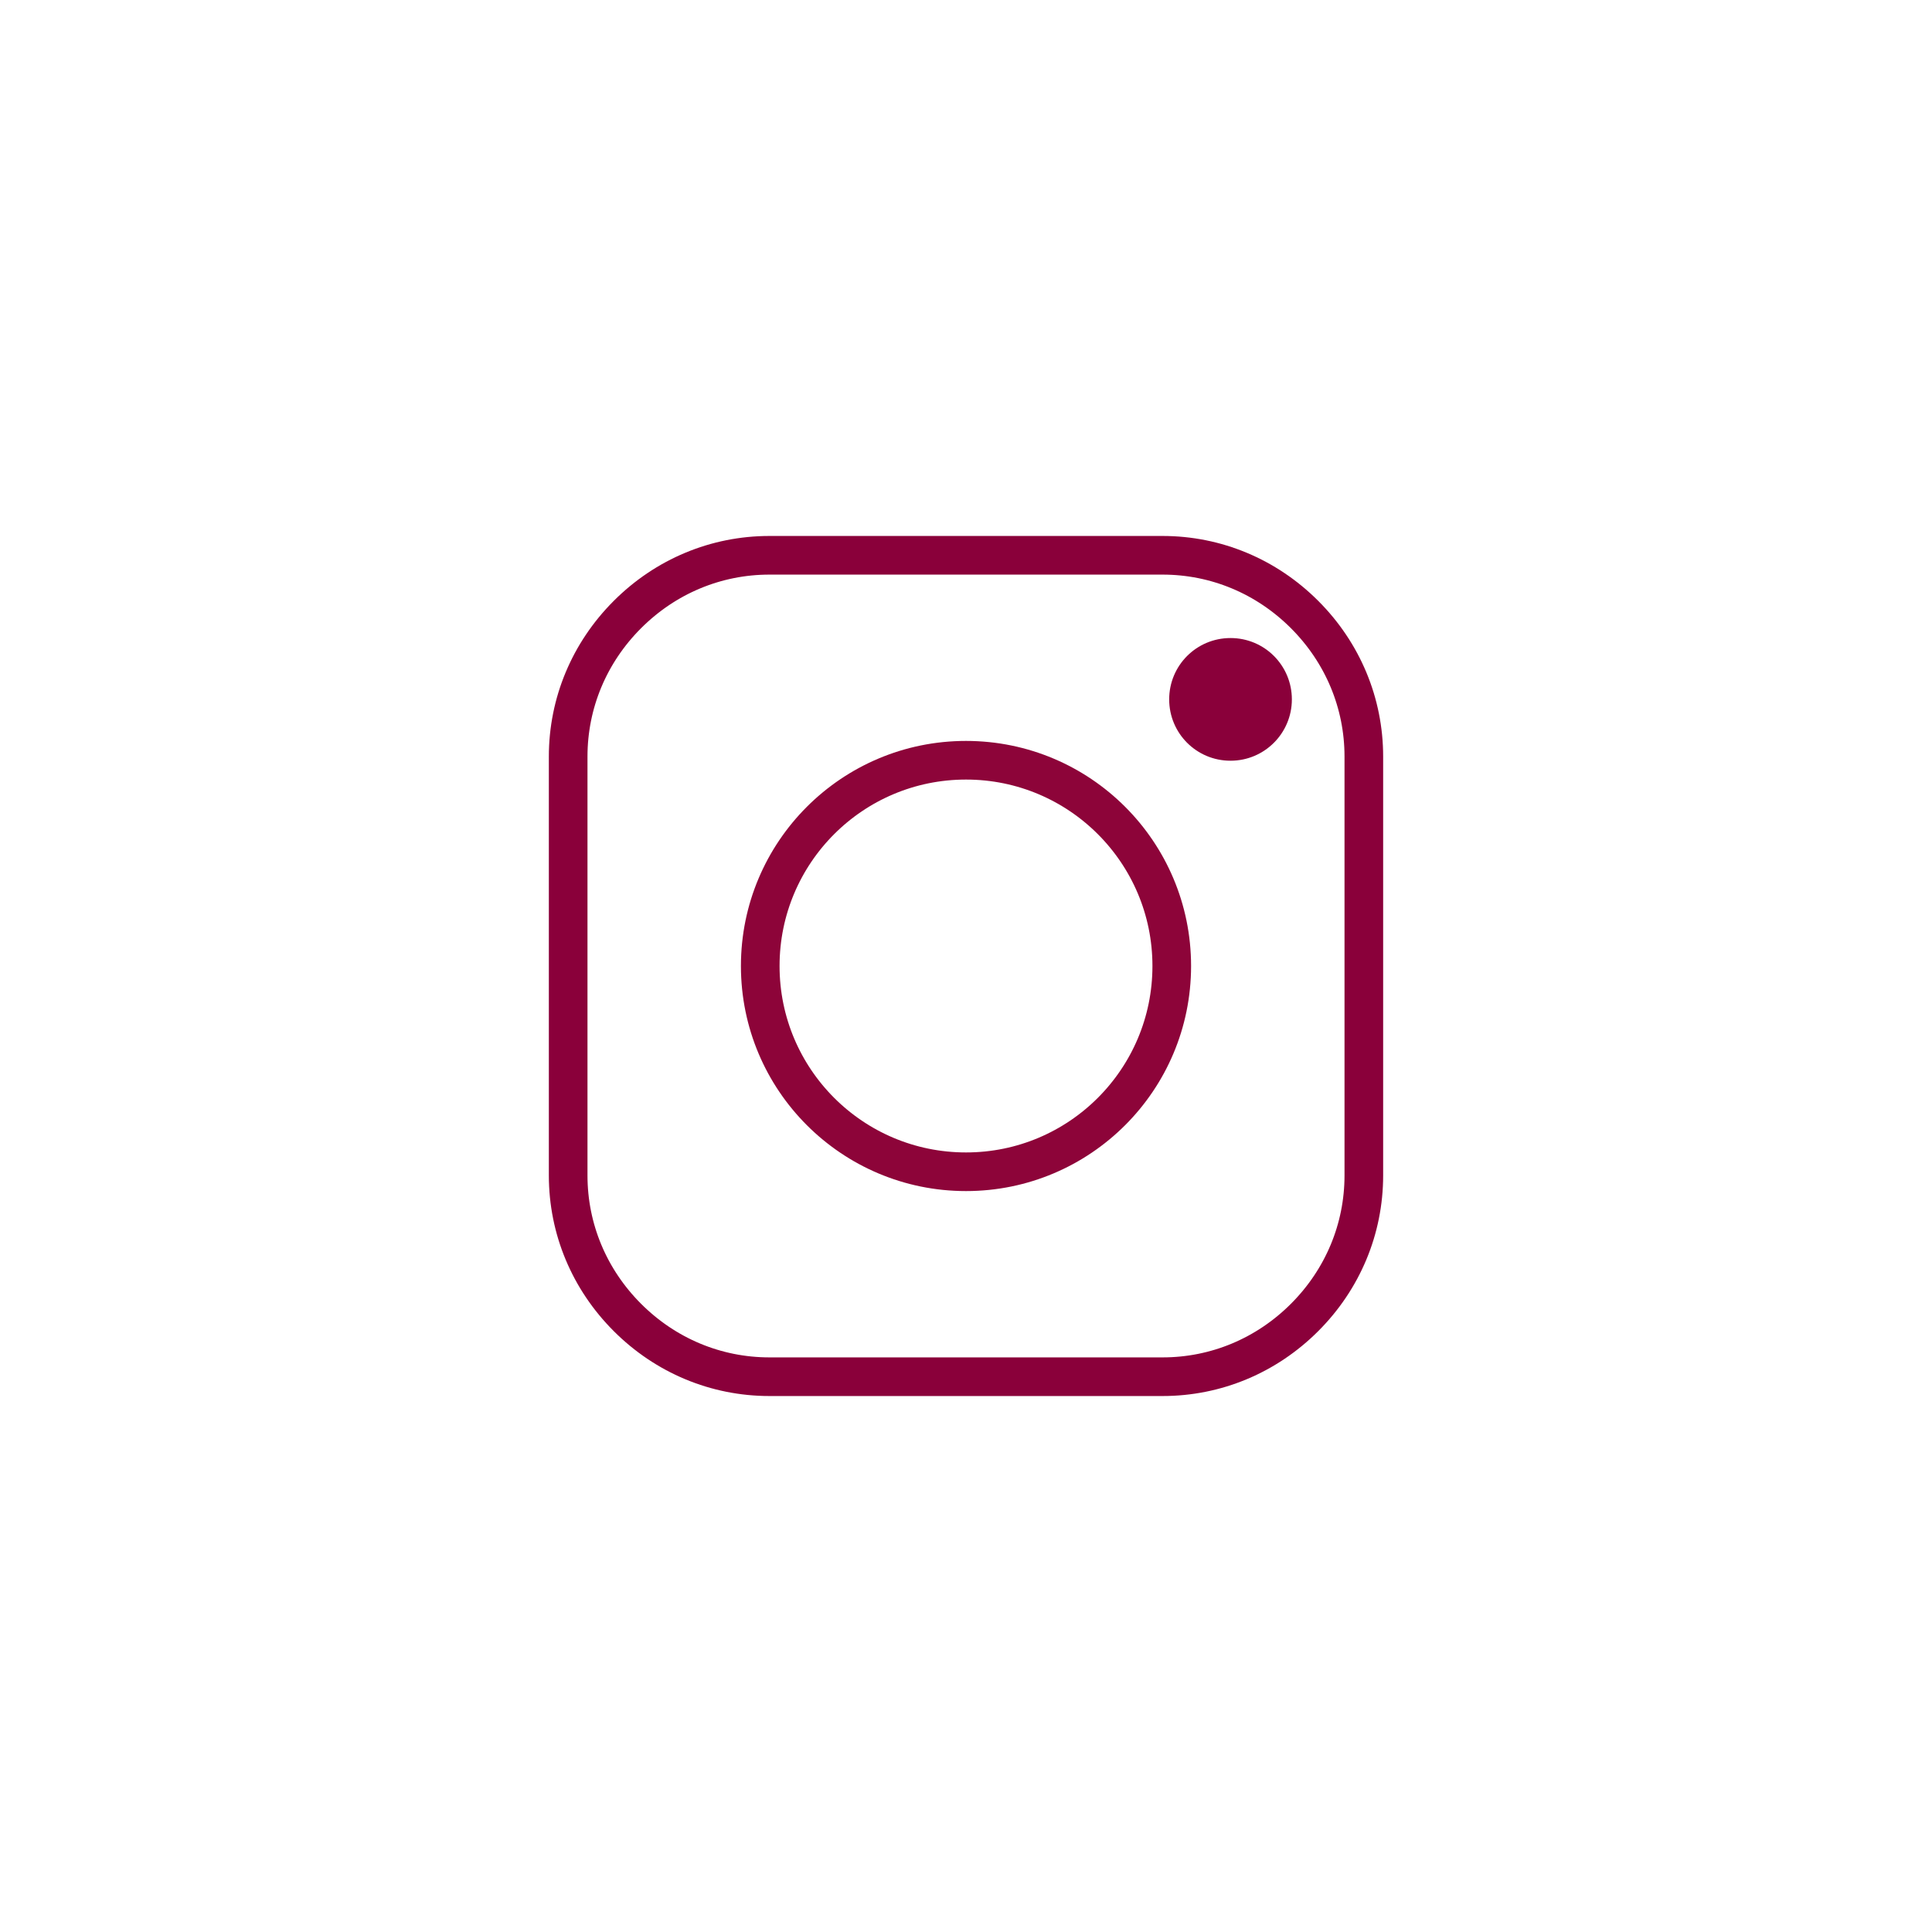 <?xml version="1.0" encoding="UTF-8"?>
<svg id="Livello_1" data-name="Livello 1" xmlns="http://www.w3.org/2000/svg" viewBox="0 0 120 120">
  <defs>
    <style>
      .cls-1 {
        stroke: #8d0439;
      }

      .cls-1, .cls-2 {
        fill: none;
        stroke-miterlimit: 10;
        stroke-width: 2.4px;
      }

      .cls-3 {
        fill: #8a003a;
      }

      .cls-2 {
        stroke: #8a003a;
      }
    </style>
  </defs>
  <path class="cls-3" d="M80.24,43.44c0,2.1-1.7,3.81-3.81,3.81s-3.81-1.7-3.81-3.81,1.7-3.81,3.81-3.81,3.81,1.7,3.81,3.81"/>
  <path class="cls-2" d="M72.21,85.51c3.32,0,6.45-1.31,8.82-3.68,2.37-2.37,3.68-5.5,3.68-8.82v-26.02c0-3.32-1.31-6.45-3.68-8.82-2.37-2.37-5.5-3.68-8.82-3.68h-24.42c-3.32,0-6.45,1.31-8.82,3.68-2.37,2.37-3.68,5.5-3.68,8.82v26.02c0,3.32,1.31,6.45,3.68,8.82,2.37,2.37,5.5,3.68,8.82,3.68h24.42Z"/>
  <path class="cls-1" d="M60,47.22c-7.06,0-12.78,5.72-12.78,12.78s5.72,12.78,12.78,12.78,12.78-5.72,12.78-12.78-5.72-12.78-12.78-12.78"/>
</svg>